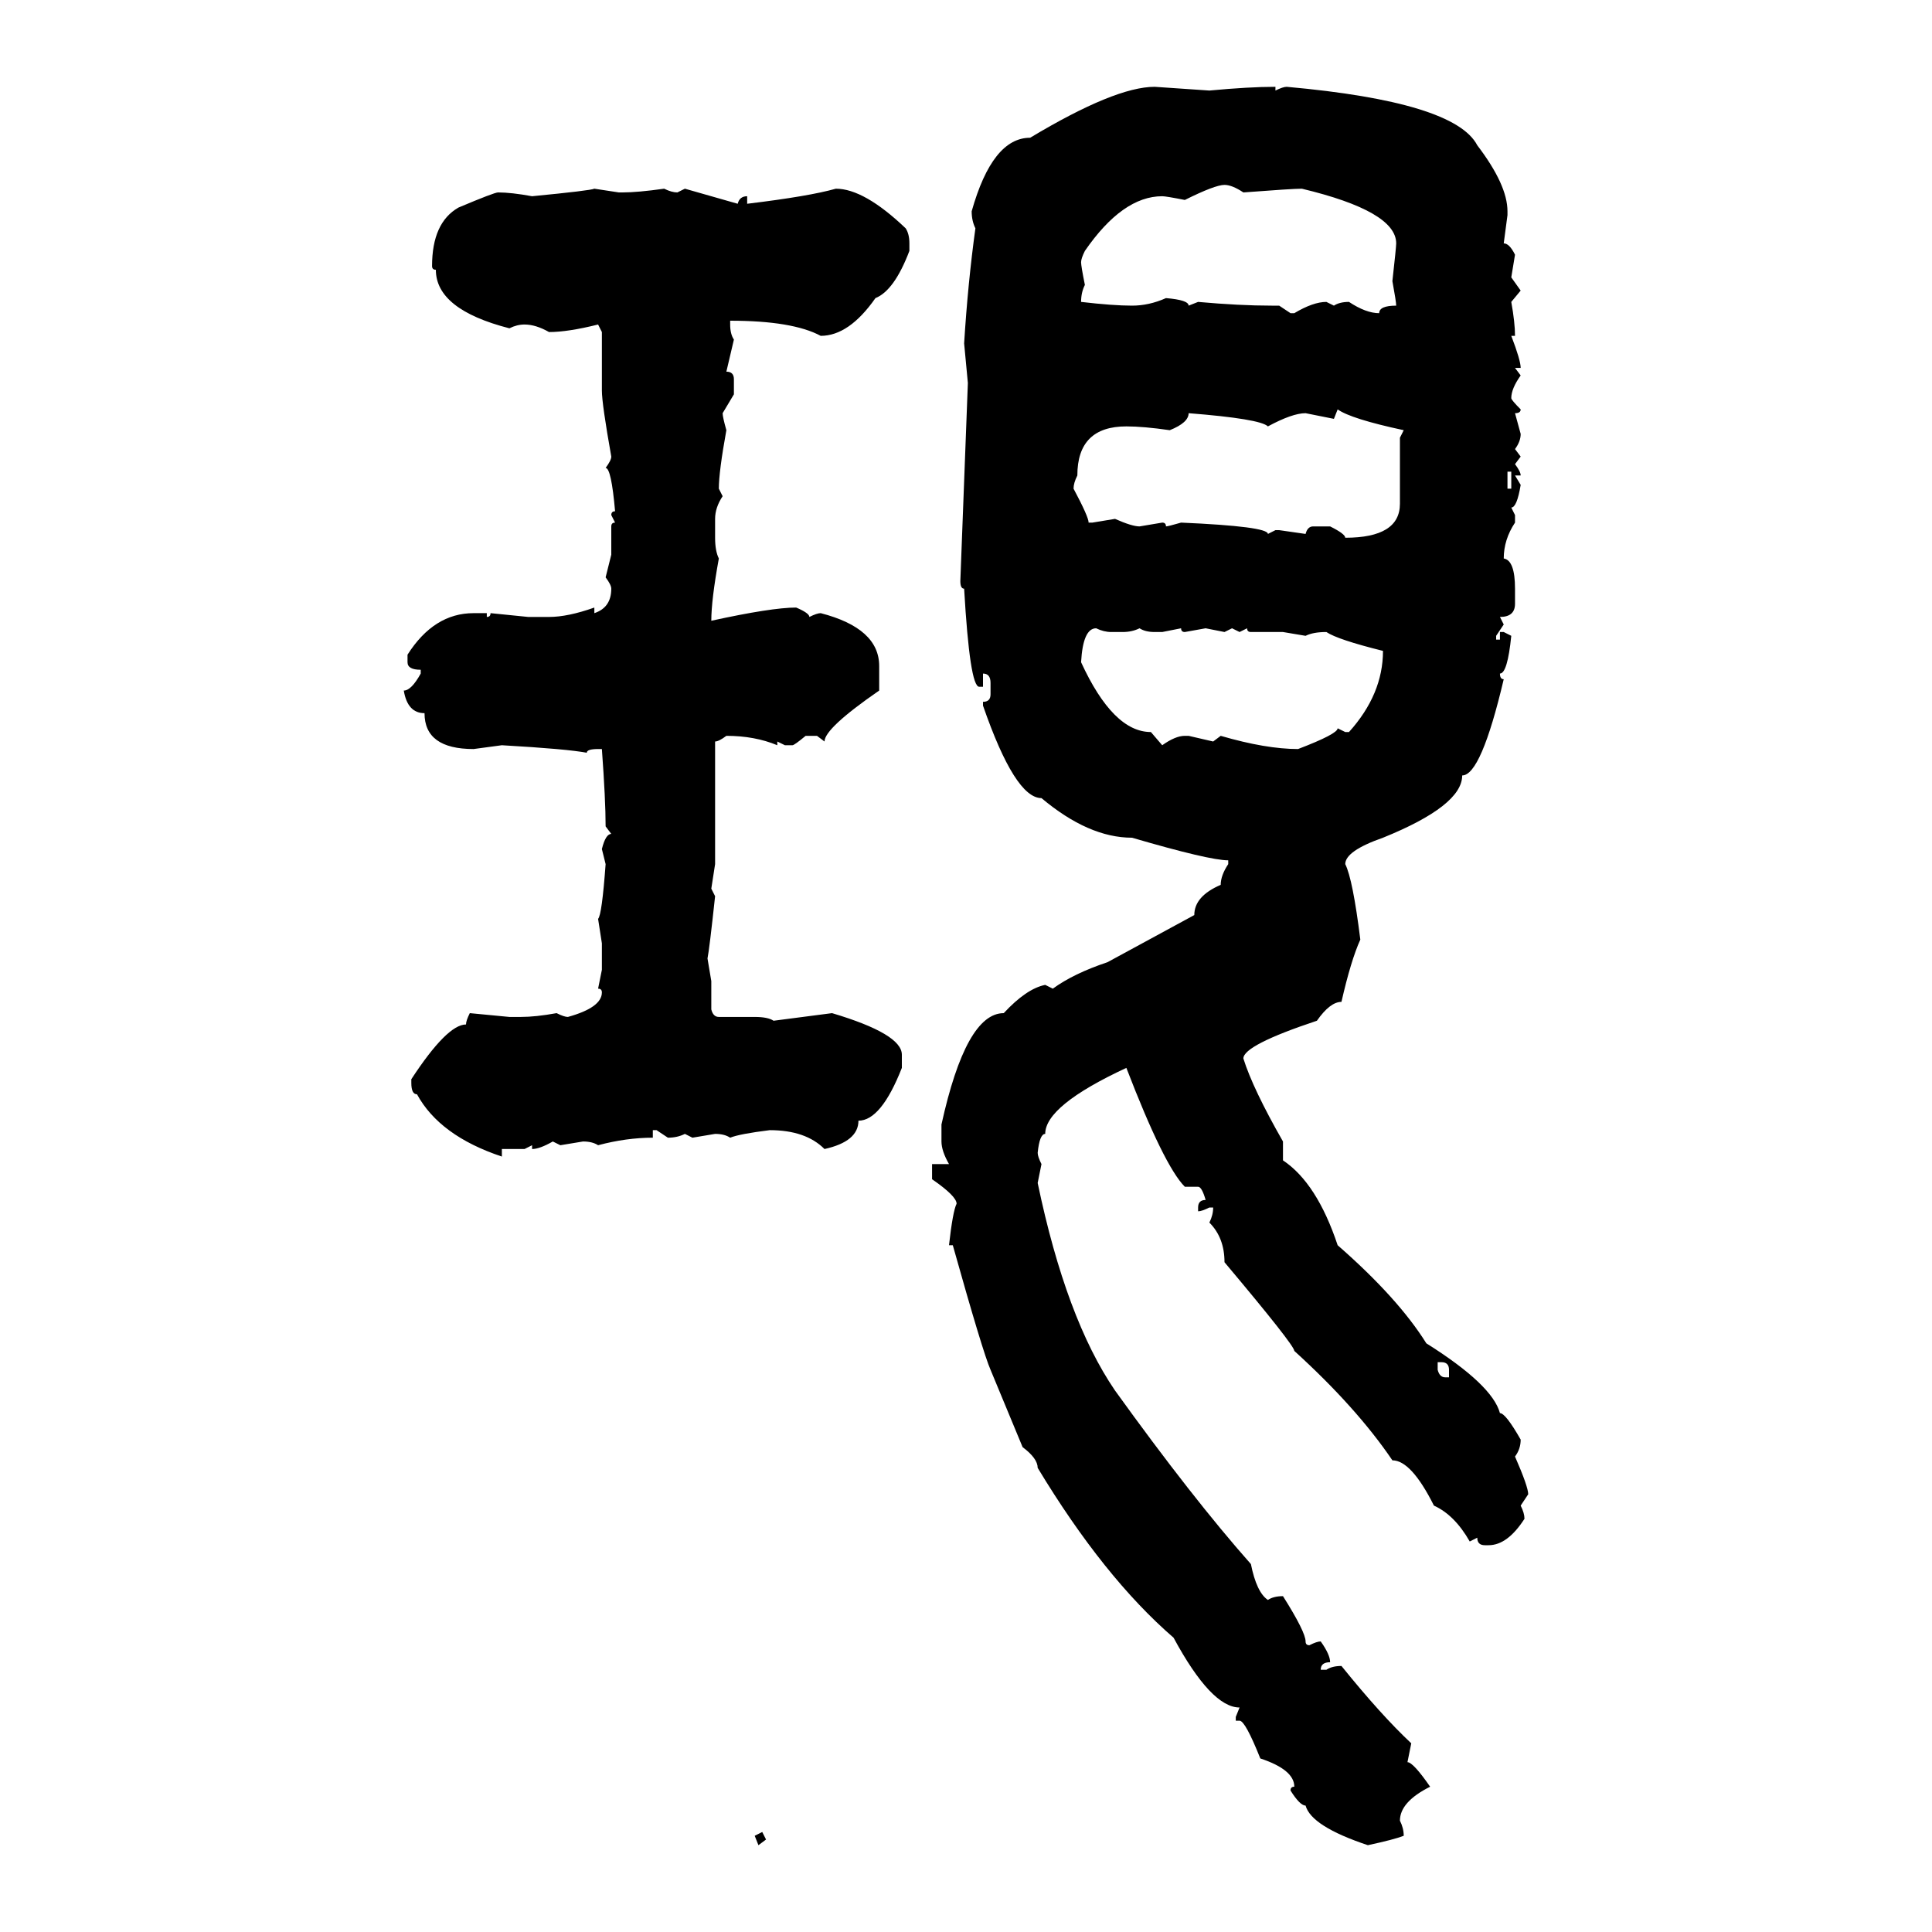 <svg xmlns="http://www.w3.org/2000/svg" xmlns:xlink="http://www.w3.org/1999/xlink" width="300" height="300"><path d="M179.30 13.48L179.30 13.48L187.79 14.06Q193.95 13.48 198.05 13.48L198.05 13.48L198.05 14.06Q199.22 13.48 199.80 13.48L199.80 13.48Q225.88 15.82 229.39 22.56L229.39 22.56Q234.08 28.71 234.08 32.81L234.08 32.81L234.08 33.40L233.50 37.79Q234.38 37.79 235.25 39.55L235.25 39.55L234.67 43.07L236.13 45.12L234.67 46.88Q235.25 50.10 235.25 52.15L235.25 52.15L234.67 52.15Q236.13 55.96 236.13 57.13L236.13 57.13L235.25 57.13L236.13 58.30Q234.67 60.35 234.67 61.82L234.67 61.82Q234.67 62.11 236.13 63.57L236.13 63.57Q236.13 64.16 235.25 64.16L235.25 64.16L236.13 67.38Q236.13 68.55 235.25 69.73L235.25 69.73L236.13 70.90L235.25 72.07Q236.13 73.24 236.13 73.83L236.13 73.83L235.25 73.83L236.13 75.29Q235.55 78.81 234.67 78.81L234.67 78.81L235.25 79.98L235.25 81.15Q233.50 83.79 233.50 86.72L233.50 86.72Q235.25 87.01 235.25 91.41L235.25 91.41L235.25 93.75Q235.25 95.80 232.91 95.80L232.91 95.80L233.50 96.97L232.32 98.73L232.32 99.32L232.91 99.32L232.91 98.14L233.50 98.14L234.67 98.73Q234.08 104.59 232.91 104.59L232.91 104.59Q232.91 105.47 233.50 105.47L233.50 105.47Q229.98 120.41 227.05 120.41L227.05 120.41Q227.05 125.10 214.75 130.08L214.75 130.08Q208.89 132.13 208.89 134.18L208.89 134.18Q210.06 136.52 211.23 145.90L211.23 145.90Q209.77 149.12 208.30 155.57L208.30 155.57Q206.54 155.57 204.49 158.50L204.49 158.50Q193.07 162.30 193.07 164.36L193.07 164.36Q194.53 169.04 199.22 177.25L199.22 177.25L199.22 180.18Q204.49 183.69 207.71 193.36L207.71 193.36Q217.09 201.56 221.48 208.59L221.48 208.59Q231.74 215.04 232.91 219.43L232.91 219.43Q233.79 219.43 236.13 223.54L236.13 223.54Q236.13 225 235.25 226.17L235.25 226.17Q237.30 230.86 237.30 232.03L237.30 232.03L236.13 233.79Q236.72 234.96 236.72 235.84L236.72 235.84Q234.08 239.94 231.15 239.94L231.15 239.94L230.57 239.94Q229.39 239.94 229.39 238.77L229.39 238.77L228.22 239.36Q225.88 235.25 222.66 233.79L222.66 233.79Q219.14 226.76 216.21 226.76L216.21 226.76Q210.64 218.55 200.98 209.77L200.98 209.77Q200.98 208.89 190.14 196.00L190.14 196.00Q190.14 192.19 187.79 189.84L187.79 189.84Q188.38 188.67 188.38 187.50L188.38 187.50L187.79 187.50Q186.62 188.09 186.04 188.09L186.04 188.09L186.04 187.50Q186.04 186.33 187.21 186.33L187.21 186.33Q186.62 184.28 186.04 184.28L186.04 184.28L183.98 184.28Q180.76 181.05 174.90 165.82L174.90 165.82Q162.30 171.68 162.30 176.07L162.30 176.07Q161.43 176.07 161.13 179.00L161.13 179.00Q161.13 179.59 161.72 180.76L161.72 180.76L161.13 183.69Q165.53 204.79 173.14 215.92L173.14 215.92Q185.16 232.62 194.24 242.87L194.24 242.87Q195.12 247.27 196.88 248.44L196.88 248.44Q197.75 247.85 199.22 247.85L199.22 247.85Q202.73 253.42 202.73 254.88L202.73 254.88Q202.73 255.47 203.32 255.47L203.32 255.47Q204.49 254.88 205.08 254.88L205.08 254.88Q206.54 256.93 206.54 258.11L206.54 258.11Q205.08 258.11 205.08 259.28L205.08 259.28L205.96 259.28Q206.84 258.69 208.30 258.69L208.30 258.69Q214.45 266.31 219.14 270.70L219.14 270.70L218.55 273.63Q219.43 273.63 222.07 277.44L222.07 277.44Q217.38 279.79 217.38 282.71L217.38 282.71Q217.97 283.89 217.97 285.06L217.97 285.06Q216.50 285.64 212.40 286.52L212.40 286.52Q203.61 283.59 202.73 280.37L202.73 280.37Q201.86 280.37 200.39 278.03L200.39 278.03Q200.39 277.44 200.98 277.44L200.98 277.44Q200.98 274.80 195.70 273.05L195.70 273.05Q193.36 267.19 192.48 267.19L192.48 267.19L191.89 267.19L191.89 266.60L192.48 265.14Q188.09 265.14 182.23 254.30L182.23 254.30Q171.39 244.92 161.13 227.93L161.13 227.93Q161.13 226.46 158.79 224.71L158.79 224.71L153.81 212.70Q152.64 210.06 147.95 193.36L147.95 193.36L147.36 193.36Q147.95 188.09 148.54 186.91L148.54 186.91Q148.54 185.74 144.73 183.11L144.73 183.11L144.73 180.76L147.36 180.76Q146.19 178.71 146.19 177.25L146.19 177.25L146.19 174.61Q150 157.32 155.86 157.32L155.86 157.32Q159.38 153.52 162.30 152.93L162.30 152.93L163.48 153.52Q166.70 151.17 171.97 149.41L171.97 149.41L185.45 142.09Q185.45 139.16 189.55 137.40L189.55 137.40Q189.55 135.94 190.72 134.18L190.72 134.18L190.72 133.59Q187.79 133.59 175.78 130.08L175.78 130.08Q169.04 130.08 161.72 123.93L161.72 123.93Q157.62 123.93 152.64 109.57L152.64 109.57L152.64 108.98Q153.81 108.98 153.81 107.81L153.81 107.81L153.81 106.05Q153.81 104.59 152.64 104.59L152.64 104.59L152.64 106.64L152.05 106.64Q150.59 106.64 149.71 91.41L149.71 91.41Q149.12 91.41 149.12 90.23L149.12 90.23L150.29 59.47L149.71 53.32Q150.29 43.95 151.46 35.45L151.46 35.45Q150.88 34.28 150.88 32.81L150.88 32.81Q154.10 21.39 159.96 21.39L159.96 21.39Q173.14 13.48 179.30 13.48ZM183.98 31.05L183.98 31.05Q181.05 30.47 180.47 30.47L180.47 30.47Q174.32 30.47 168.46 38.96L168.46 38.96Q167.87 40.14 167.87 40.72L167.87 40.72Q167.87 41.31 168.46 44.24L168.46 44.24Q167.87 45.41 167.87 46.88L167.87 46.88Q172.85 47.46 175.78 47.46L175.78 47.46Q178.42 47.46 181.05 46.29L181.05 46.29Q184.57 46.58 184.57 47.46L184.57 47.46L186.04 46.88Q192.48 47.46 197.46 47.46L197.46 47.46L198.63 47.46L200.39 48.63L200.98 48.63Q203.91 46.88 205.96 46.88L205.96 46.88L207.13 47.46Q208.01 46.88 209.47 46.88L209.47 46.88Q212.11 48.63 214.16 48.63L214.16 48.63Q214.16 47.46 216.80 47.46L216.80 47.46Q216.80 46.88 216.21 43.65L216.21 43.65Q216.80 38.38 216.80 37.79L216.80 37.79Q216.80 32.81 202.15 29.30L202.15 29.30Q200.68 29.30 193.07 29.88L193.07 29.88Q191.31 28.71 190.14 28.71L190.14 28.71Q188.67 28.71 183.98 31.05ZM92.29 29.30L92.29 29.30L96.09 29.88L96.68 29.88Q99.02 29.88 103.13 29.30L103.13 29.30Q104.30 29.88 105.18 29.88L105.18 29.88L106.35 29.30L114.55 31.64Q114.84 30.47 116.02 30.47L116.02 30.47L116.02 31.64Q125.68 30.47 129.79 29.30L129.79 29.30Q134.18 29.30 140.63 35.45L140.63 35.45Q141.21 36.33 141.21 37.79L141.21 37.79L141.21 38.96Q138.87 45.12 135.94 46.29L135.94 46.29Q131.84 52.15 127.44 52.15L127.44 52.15Q123.05 49.80 113.38 49.80L113.38 49.80L113.38 50.39Q113.38 51.86 113.96 52.73L113.96 52.73L112.79 57.71Q113.96 57.71 113.96 58.89L113.96 58.89L113.96 61.23L112.21 64.16Q112.21 64.75 112.79 66.80L112.79 66.80Q111.62 73.24 111.62 75.88L111.62 75.88L112.21 77.05Q111.04 78.81 111.04 80.57L111.04 80.57L111.04 83.50Q111.04 85.55 111.62 86.72L111.62 86.72Q110.45 93.16 110.45 96.39L110.45 96.39Q119.82 94.34 123.63 94.34L123.63 94.34Q125.68 95.21 125.68 95.80L125.68 95.80Q126.86 95.21 127.44 95.21L127.44 95.21Q136.52 97.56 136.52 103.42L136.52 103.42L136.52 107.23Q128.03 113.09 128.03 115.14L128.03 115.14L126.86 114.26L125.10 114.26Q123.34 115.72 123.05 115.72L123.05 115.72L121.88 115.72L120.70 115.14L120.70 115.72Q117.19 114.26 112.79 114.26L112.79 114.26Q111.62 115.14 111.04 115.14L111.04 115.14L111.04 134.18L110.45 137.99L111.04 139.16Q110.16 147.36 109.86 148.83L109.86 148.83L110.45 152.34L110.45 156.74Q110.74 157.91 111.62 157.91L111.62 157.91L117.19 157.91Q119.24 157.91 120.12 158.50L120.12 158.50L129.20 157.32Q140.04 160.55 140.04 163.77L140.04 163.77L140.04 165.82Q136.82 174.02 133.30 174.02L133.30 174.02Q133.30 177.25 128.03 178.42L128.03 178.42Q125.10 175.49 119.53 175.49L119.53 175.49Q114.84 176.07 113.38 176.66L113.38 176.66Q112.50 176.07 111.04 176.07L111.04 176.07L107.52 176.66L106.35 176.07Q105.18 176.66 103.71 176.66L103.71 176.66L101.95 175.49L101.37 175.49L101.37 176.66Q97.27 176.66 92.87 177.83L92.87 177.83Q91.99 177.25 90.53 177.25L90.53 177.25L87.01 177.83L85.84 177.25Q83.79 178.42 82.62 178.42L82.62 178.42L82.62 177.83L81.45 178.42L77.93 178.42L77.93 179.59Q68.26 176.37 64.75 169.92L64.75 169.92Q63.87 169.92 63.87 168.16L63.87 168.16L63.87 167.58Q69.43 159.08 72.36 159.08L72.36 159.08Q72.36 158.50 72.95 157.32L72.95 157.32L79.10 157.91L80.86 157.91Q83.20 157.91 86.43 157.32L86.43 157.32Q87.60 157.91 88.18 157.91L88.18 157.91Q93.46 156.45 93.46 154.10L93.46 154.10Q93.46 153.52 92.87 153.52L92.87 153.52L93.46 150.59L93.46 146.48L92.87 142.68Q93.46 142.09 94.04 134.18L94.04 134.18L93.46 131.84Q94.04 129.49 94.92 129.49L94.92 129.49L94.04 128.32Q94.04 124.22 93.46 116.31L93.46 116.31L92.87 116.31Q91.11 116.31 91.11 116.89L91.11 116.89Q88.18 116.31 77.93 115.72L77.93 115.72L73.54 116.31Q65.92 116.31 65.92 110.74L65.92 110.74Q63.28 110.74 62.70 107.23L62.70 107.23Q63.87 107.23 65.33 104.59L65.33 104.59L65.33 104.00Q63.28 104.00 63.28 102.83L63.28 102.83L63.28 101.66Q67.38 95.21 73.54 95.21L73.54 95.21L75.59 95.21L75.59 95.80Q76.17 95.80 76.17 95.21L76.17 95.21L82.03 95.80L85.25 95.80Q88.18 95.80 92.29 94.34L92.29 94.34L92.29 95.21Q94.92 94.34 94.92 91.41L94.92 91.41Q94.92 90.82 94.04 89.65L94.04 89.65L94.92 86.13L94.92 81.74Q94.92 81.15 95.51 81.15L95.51 81.15L94.92 79.98Q94.92 79.39 95.51 79.39L95.51 79.39Q94.92 72.66 94.04 72.66L94.04 72.66Q94.92 71.48 94.92 70.90L94.92 70.90Q93.46 62.70 93.46 60.64L93.46 60.64L93.46 51.56L92.87 50.39Q88.18 51.56 85.25 51.56L85.25 51.56Q83.20 50.39 81.45 50.39L81.45 50.39Q80.27 50.39 79.10 50.98L79.10 50.98Q67.68 48.05 67.68 41.89L67.68 41.89Q67.09 41.89 67.09 41.31L67.09 41.31Q67.09 34.57 71.19 32.23L71.19 32.23Q76.76 29.88 77.34 29.88L77.34 29.88Q79.39 29.88 82.62 30.47L82.62 30.47Q91.70 29.59 92.29 29.30ZM207.71 63.57L207.71 63.57L207.13 65.04L202.73 64.16Q200.68 64.16 196.88 66.21L196.88 66.21Q195.70 65.04 184.57 64.16L184.57 64.16Q184.57 65.63 181.64 66.80L181.64 66.80Q177.54 66.21 174.90 66.21L174.90 66.21Q167.29 66.21 167.29 73.83L167.29 73.83Q166.70 75 166.70 75.88L166.70 75.88Q169.04 80.27 169.04 81.15L169.04 81.15L169.63 81.15L173.14 80.57Q175.78 81.74 176.95 81.74L176.95 81.74L180.47 81.15Q181.05 81.15 181.05 81.74L181.05 81.74Q181.35 81.74 183.40 81.15L183.40 81.15Q196.88 81.74 196.88 82.91L196.88 82.91L198.05 82.32L198.63 82.32L202.73 82.91Q203.03 81.74 203.91 81.74L203.91 81.74L206.54 81.74Q208.89 82.91 208.89 83.50L208.89 83.50Q217.38 83.50 217.38 78.22L217.38 78.22L217.38 67.97L217.97 66.80Q209.77 65.04 207.71 63.57ZM234.67 73.24L234.08 73.24L234.08 75.88L234.67 75.88L234.67 73.24ZM167.87 102.83L167.87 102.83Q172.85 113.67 178.71 113.67L178.71 113.67L180.47 115.72Q182.52 114.26 183.98 114.26L183.98 114.26L184.57 114.26L188.38 115.14L189.55 114.26Q196.58 116.31 201.56 116.31L201.56 116.31Q207.71 113.96 207.71 113.09L207.71 113.09L208.89 113.67L209.47 113.67Q214.75 107.81 214.75 101.07L214.75 101.07Q207.71 99.32 205.96 98.14L205.96 98.14Q203.91 98.14 202.73 98.73L202.73 98.73L199.22 98.14L194.24 98.14Q193.65 98.14 193.65 97.56L193.65 97.56L192.48 98.14L191.31 97.56L190.14 98.14L187.21 97.56L183.98 98.14Q183.40 98.14 183.40 97.56L183.40 97.56L180.47 98.14L179.30 98.14Q177.83 98.14 176.95 97.56L176.95 97.56Q175.78 98.14 174.32 98.14L174.32 98.14L172.56 98.14Q171.39 98.14 170.21 97.56L170.21 97.56Q168.16 97.56 167.87 102.83ZM223.83 211.52L223.24 211.52L223.24 212.70Q223.54 213.87 224.41 213.87L224.41 213.87L225 213.87L225 212.70Q225 211.52 223.83 211.52L223.83 211.52ZM117.19 285.06L118.36 284.47L118.95 285.64L117.77 286.52L117.19 285.06Z"/></svg>